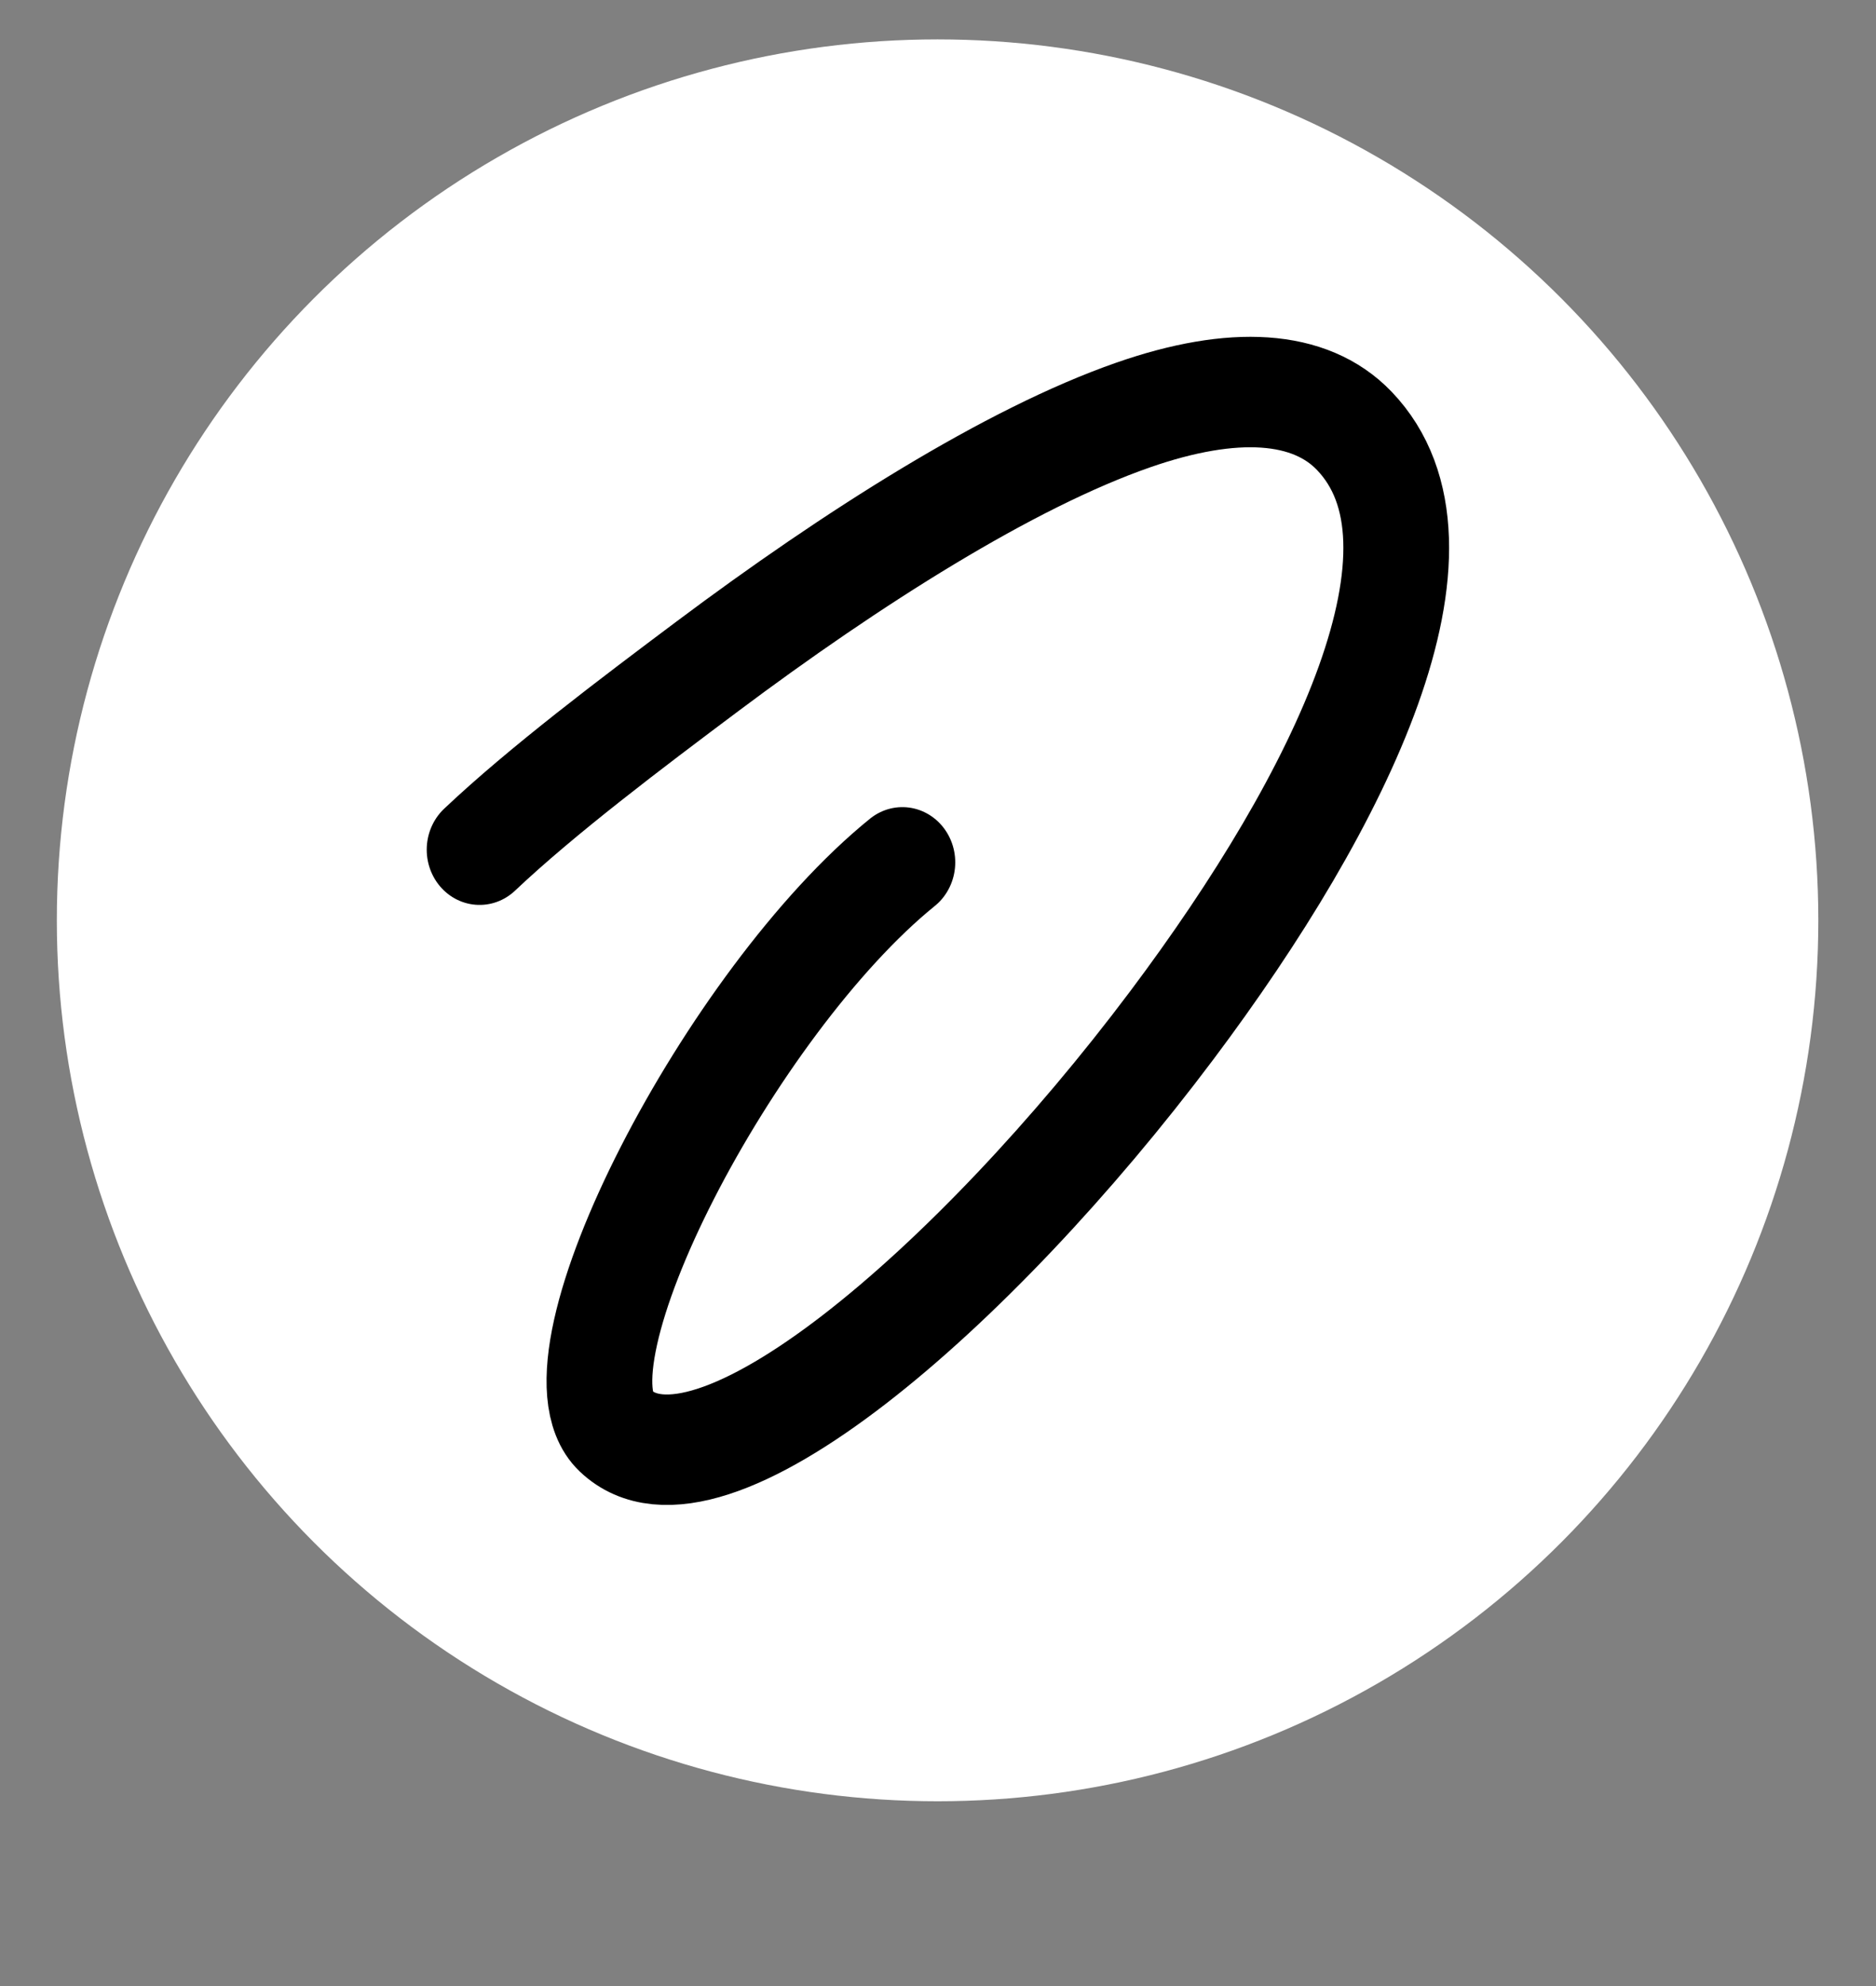<?xml version="1.0" encoding="UTF-8" standalone="no"?>
<!DOCTYPE svg PUBLIC "-//W3C//DTD SVG 1.1//EN" "http://www.w3.org/Graphics/SVG/1.1/DTD/svg11.dtd">
<svg width="100%" height="100%" viewBox="0 0 940 995" version="1.1" xmlns="http://www.w3.org/2000/svg" xmlns:xlink="http://www.w3.org/1999/xlink" xml:space="preserve" xmlns:serif="http://www.serif.com/" style="fill-rule:evenodd;clip-rule:evenodd;stroke-linecap:round;stroke-linejoin:round;stroke-miterlimit:1.5;">
    <rect x="0" y="0" width="940" height="995" fill="#808080" stroke="none"/>
    <g transform="matrix(1.091,0,0,1.091,-20.616,-16.266)">
        <circle cx="449.5" cy="437.5" r="404.5" style="fill:white;"/>
    </g>
    <g transform="matrix(0.607,0,0,0.634,198.424,157.478)">
        <path d="M69,423C120.505,376.344 194.683,322.845 256.721,278.352C376.469,192.472 506.279,113.633 608.613,79.501C691.216,51.949 754.524,55.616 791,92C881.546,182.316 781.875,381.293 640.334,561.856C477.227,769.93 256.879,951.585 181,882C121.404,827.348 276.634,542.543 418,433" style="fill:none;stroke:black;stroke-width:87.28px;"/>
    </g>
</svg>
